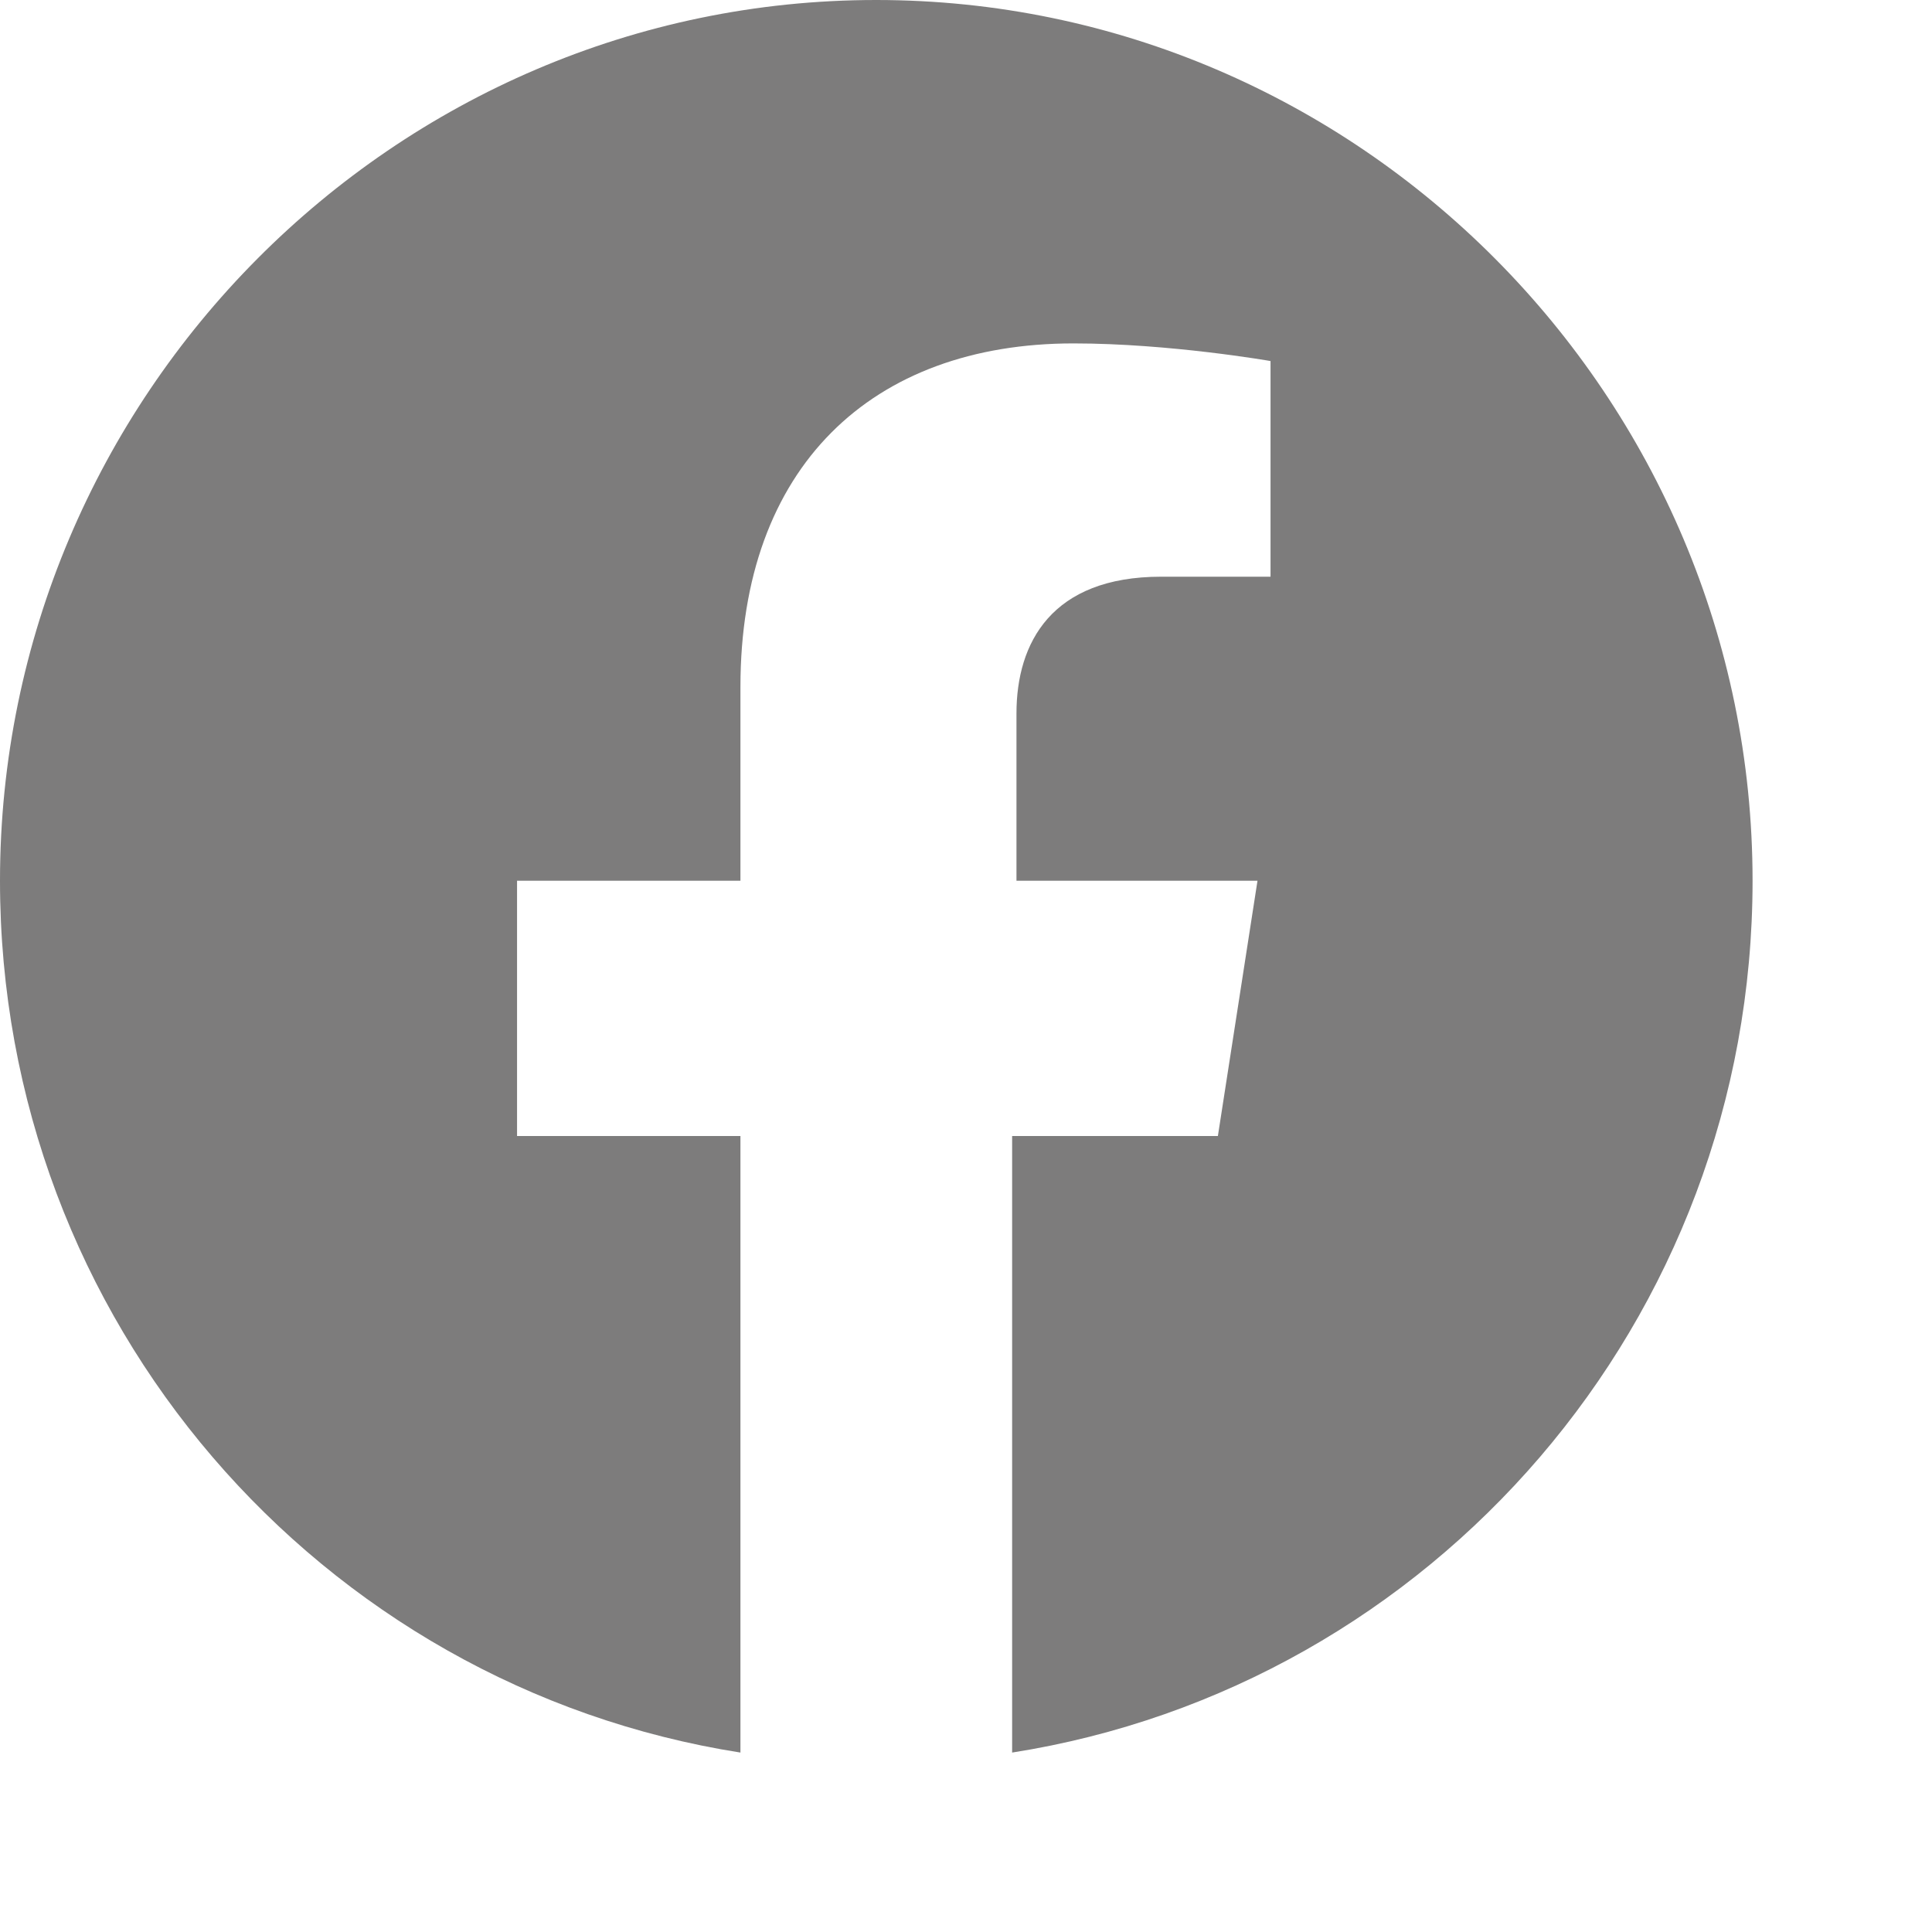 <?xml version="1.0" encoding="utf-8"?>
<svg xmlns="http://www.w3.org/2000/svg" fill="none" height="100%" overflow="visible" preserveAspectRatio="none" style="display: block;" viewBox="0 0 8 8" width="100%">
<path d="M3.628 0C1.633 0 0 1.641 0 3.647C0 5.47 1.324 6.983 3.066 7.257V4.704H2.141V3.647H3.066V2.844C3.066 1.933 3.61 1.422 4.445 1.422C4.844 1.422 5.261 1.495 5.261 1.495V2.388H4.808C4.354 2.388 4.209 2.662 4.209 2.954V3.647H5.207L5.043 4.704H4.191V7.257C5.932 6.983 7.257 5.47 7.257 3.647C7.257 1.641 5.624 0 3.628 0Z" fill="#7D7C7C" id="FACEBOOK"/>
</svg>